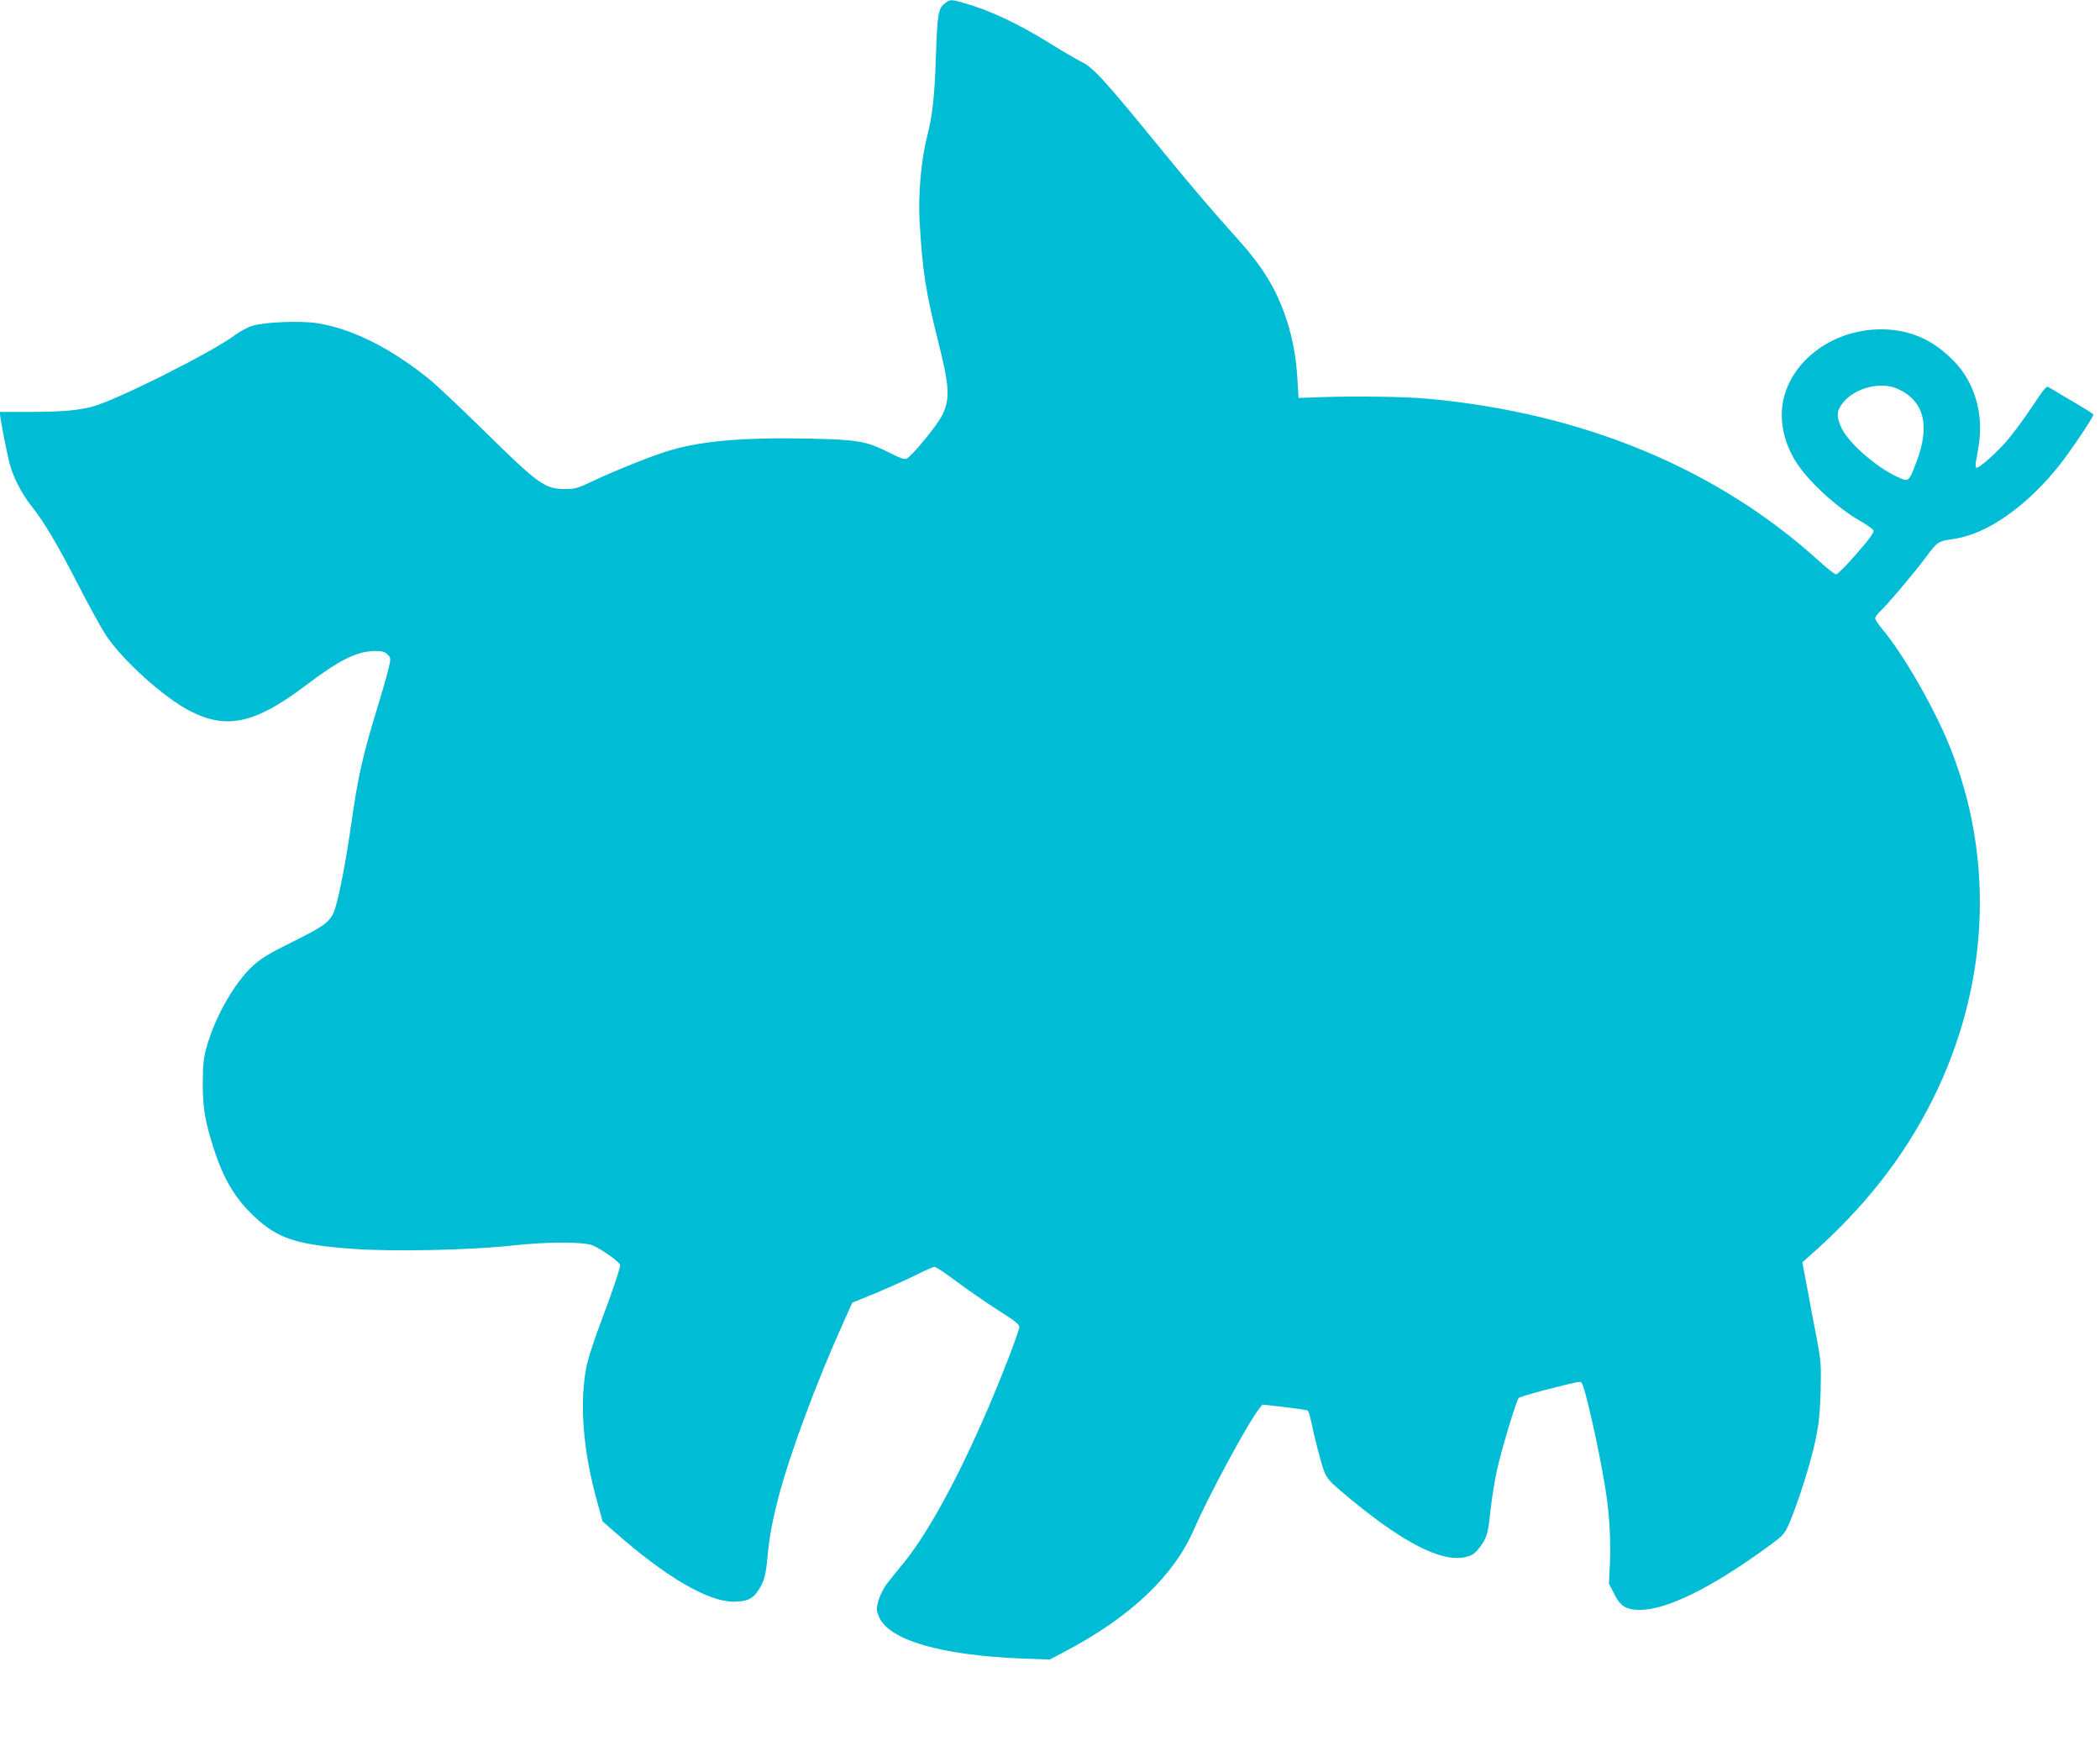 <?xml version="1.0" standalone="no"?>
<!DOCTYPE svg PUBLIC "-//W3C//DTD SVG 20010904//EN"
 "http://www.w3.org/TR/2001/REC-SVG-20010904/DTD/svg10.dtd">
<svg version="1.0" xmlns="http://www.w3.org/2000/svg"
 width="1280pt" height="1067pt" viewBox="0 0 1280 1067"
 preserveAspectRatio="xMidYMid meet">
<g transform="translate(0,1067) scale(0.1,-0.1)"
fill="#00bcd4" stroke="none">
<path d="M5756 10647 c-37 -30 -43 -68 -51 -312 -8 -252 -21 -368 -55 -501
-35 -136 -54 -354 -45 -509 17 -300 37 -433 112 -730 71 -280 75 -356 26 -455
-30 -61 -176 -239 -215 -264 -13 -8 -37 0 -110 37 -135 68 -190 78 -478 84
-424 9 -688 -15 -893 -83 -108 -35 -329 -125 -443 -180 -80 -38 -100 -44 -158
-44 -125 0 -161 26 -496 355 -140 138 -290 279 -332 313 -234 190 -470 308
-681 342 -101 17 -323 8 -397 -15 -30 -9 -77 -34 -105 -55 -137 -104 -729
-401 -875 -439 -87 -22 -187 -31 -374 -31 l-188 0 5 -37 c8 -57 43 -232 57
-283 21 -79 75 -183 131 -253 75 -92 163 -241 294 -497 61 -118 133 -249 160
-290 100 -151 349 -377 508 -460 225 -118 399 -81 705 149 209 159 316 212
425 214 46 0 62 -4 79 -21 20 -20 21 -24 8 -79 -7 -32 -34 -128 -60 -213 -98
-318 -127 -444 -169 -741 -31 -215 -69 -418 -96 -507 -26 -85 -55 -109 -259
-210 -146 -72 -197 -103 -245 -148 -109 -100 -223 -298 -277 -479 -23 -78 -27
-109 -28 -230 -1 -156 14 -241 69 -411 60 -184 131 -301 248 -410 141 -132
256 -169 595 -194 239 -18 724 -8 972 20 218 24 441 24 495 0 61 -28 165 -103
165 -119 0 -22 -52 -174 -128 -376 -33 -88 -67 -194 -76 -235 -46 -229 -23
-522 66 -838 l31 -113 71 -62 c310 -274 570 -427 726 -427 80 0 116 15 149 64
38 56 49 93 60 217 11 118 30 217 67 359 70 265 229 694 396 1064 l53 118 140
57 c77 32 186 81 243 109 57 29 110 52 118 52 9 0 66 -38 129 -85 62 -47 175
-125 251 -174 114 -72 139 -92 137 -110 -2 -12 -28 -88 -59 -169 -212 -552
-457 -1033 -641 -1260 -38 -46 -85 -104 -105 -130 -21 -26 -43 -71 -53 -103
-14 -53 -14 -60 1 -98 58 -145 376 -238 880 -258 l162 -6 104 55 c389 206 651
454 773 733 96 219 334 660 402 743 l18 23 133 -15 c73 -9 137 -18 142 -21 5
-3 14 -31 21 -63 24 -114 60 -254 79 -305 16 -43 34 -64 102 -122 357 -304
606 -437 758 -404 41 9 56 19 83 52 49 62 57 88 72 234 8 73 26 184 40 247 29
130 118 423 132 437 5 5 72 26 149 46 225 57 224 57 234 47 21 -21 115 -443
149 -669 21 -134 30 -303 24 -429 l-6 -126 32 -63 c38 -76 73 -97 157 -97 167
0 447 140 795 396 82 61 88 67 119 141 54 129 128 363 155 495 21 95 28 163
32 298 4 159 2 187 -21 310 -14 74 -41 212 -58 307 l-32 171 54 48 c321 284
561 588 736 936 347 689 386 1468 109 2157 -94 235 -283 564 -414 720 -23 27
-41 55 -41 63 0 8 12 25 26 39 45 41 197 220 277 326 80 106 76 104 177 119
203 30 443 198 644 451 68 86 206 291 206 307 0 3 -55 38 -122 77 -68 40 -133
79 -145 86 -20 13 -24 9 -106 -114 -47 -70 -114 -162 -150 -204 -65 -76 -169
-169 -189 -169 -6 0 -8 13 -5 33 3 17 11 59 16 92 35 197 -22 395 -150 525
-112 114 -228 173 -370 189 -296 33 -583 -137 -660 -391 -39 -126 -16 -274 62
-403 72 -120 248 -284 401 -372 43 -25 78 -50 78 -57 0 -17 -32 -59 -130 -170
-47 -53 -91 -96 -99 -96 -7 0 -52 35 -100 78 -621 565 -1439 905 -2386 992
-136 13 -442 17 -650 10 l-140 -5 -7 115 c-8 134 -28 243 -64 355 -61 189
-144 326 -306 505 -153 170 -284 324 -457 536 -351 430 -416 501 -490 538 -29
14 -113 63 -185 108 -201 125 -376 207 -538 252 -73 21 -78 20 -112 -7z m5810
-2346 c163 -74 201 -224 113 -452 -45 -118 -45 -117 -114 -85 -129 59 -297
206 -340 297 -30 65 -31 94 -6 135 63 103 236 155 347 105z"/>
</g>
</svg>
